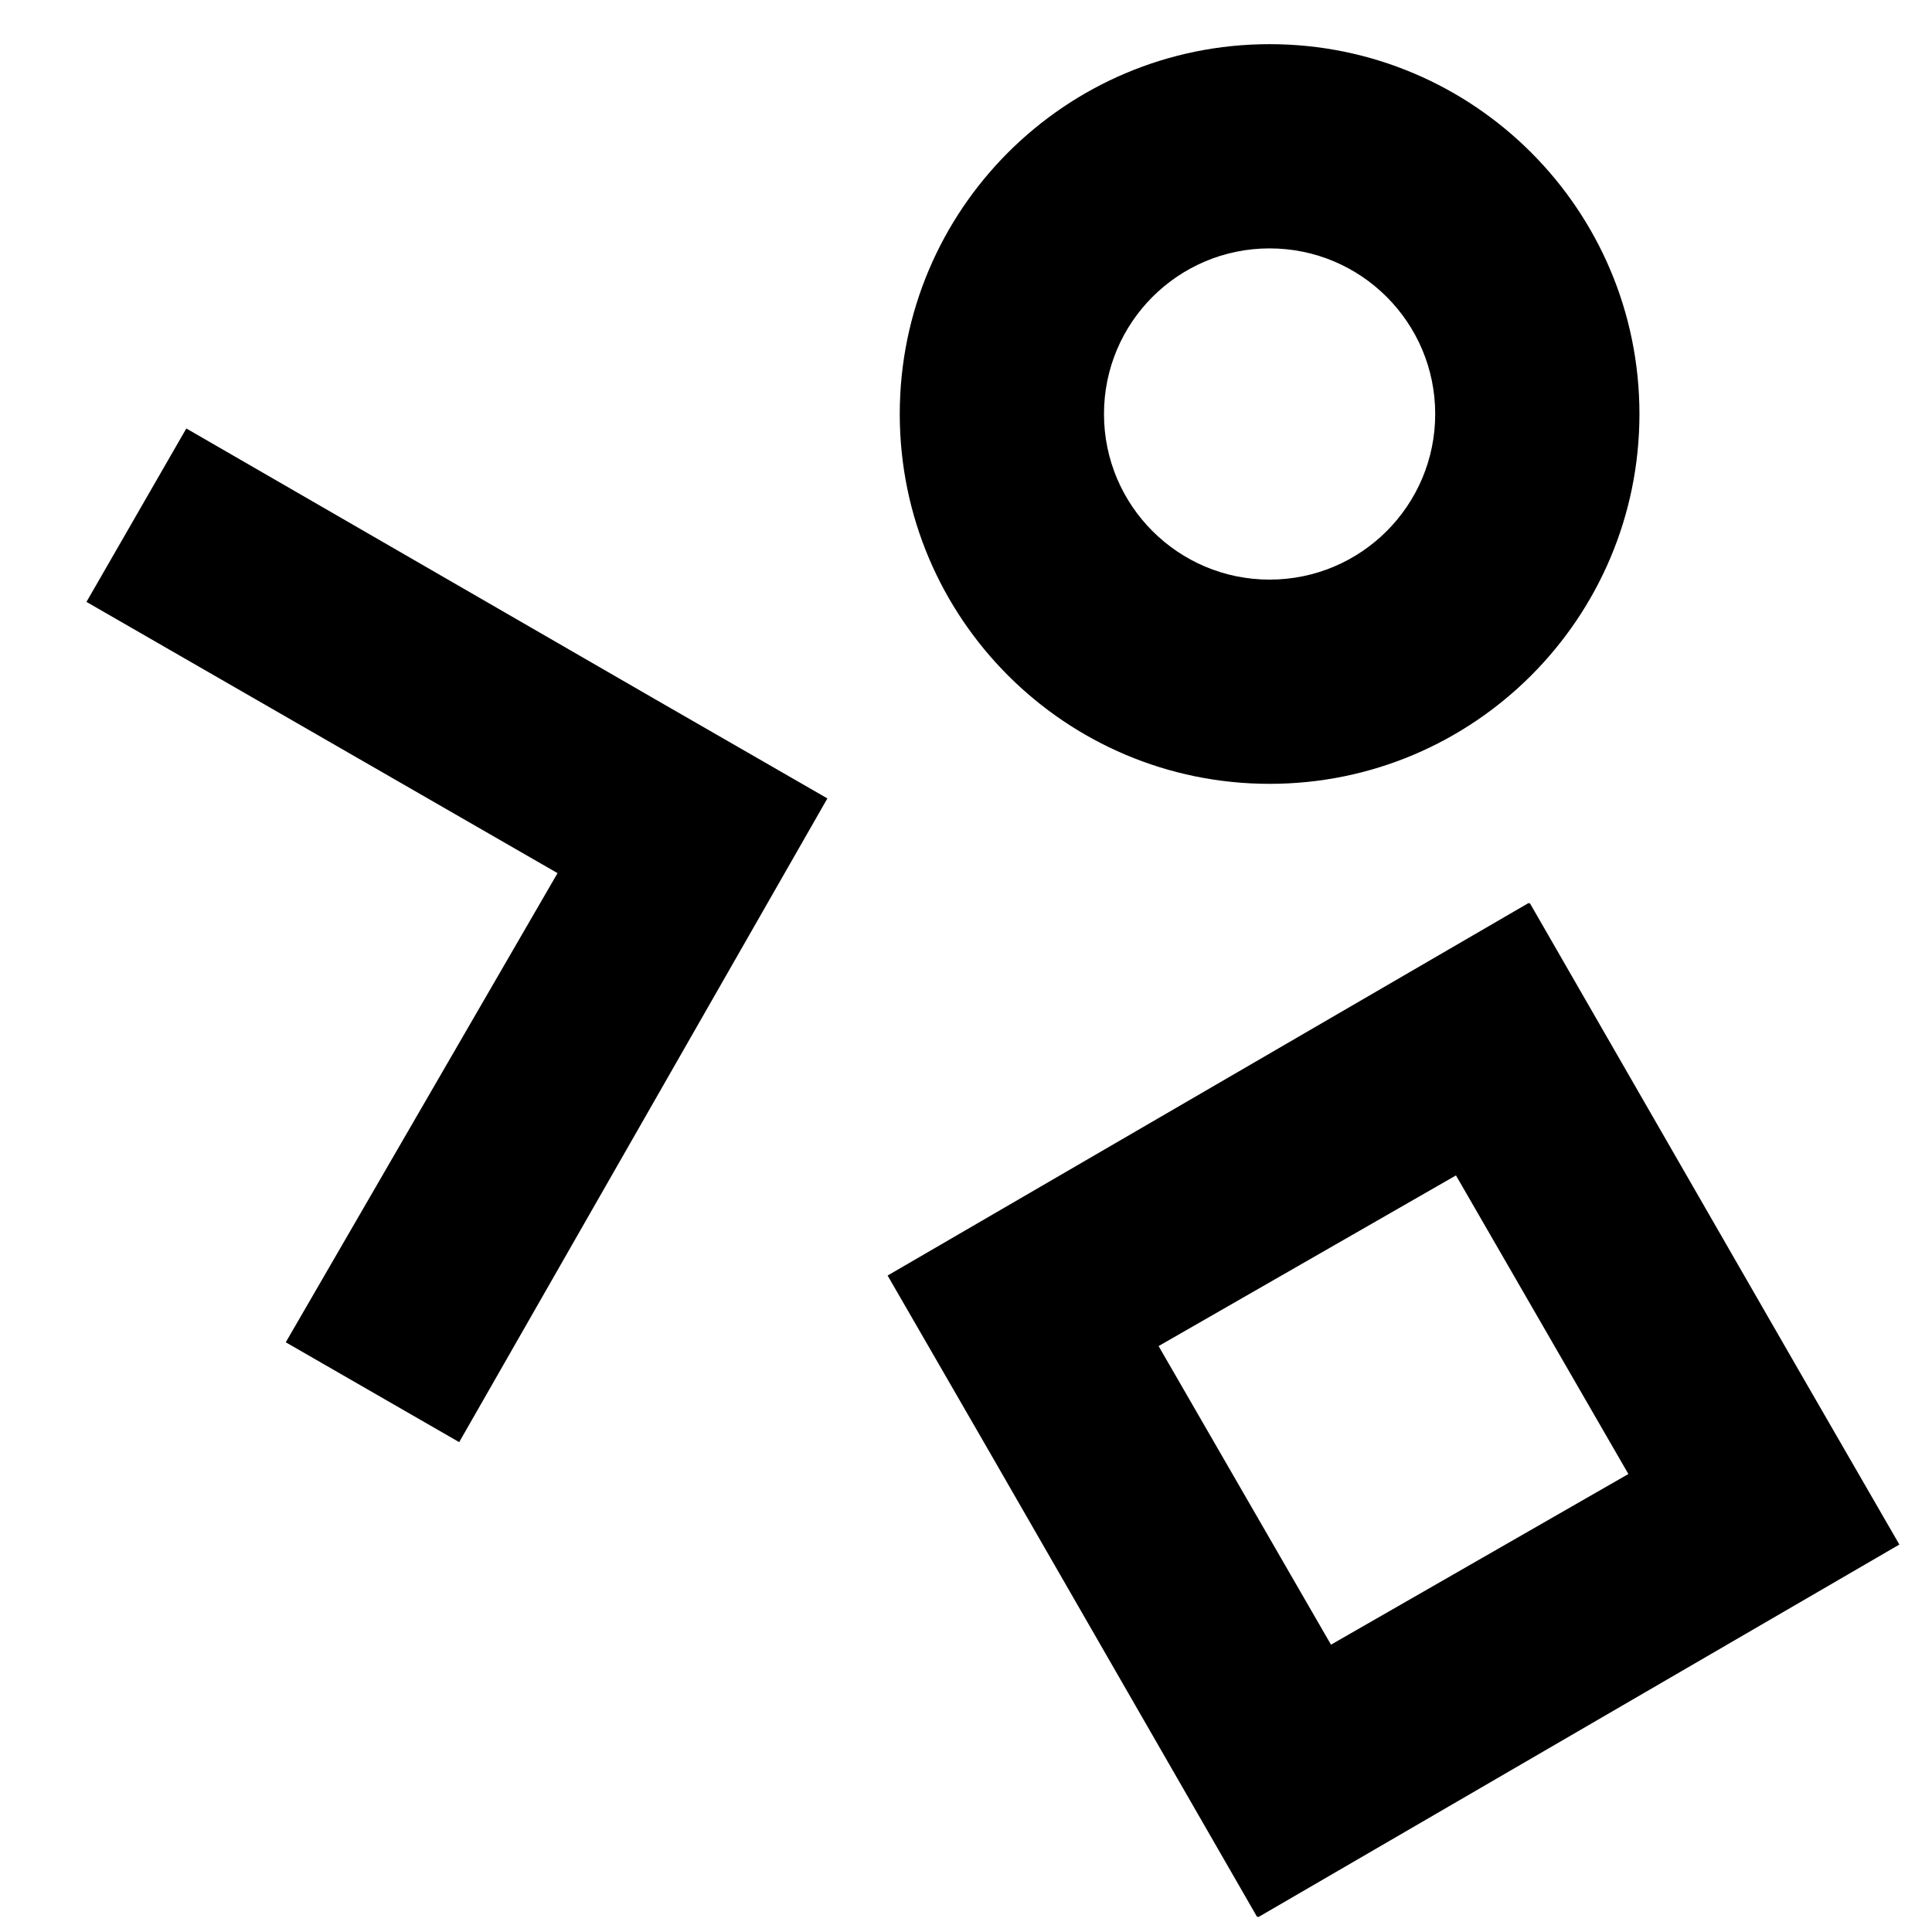 <svg width="350" height="350" viewBox="0 0 350 350" fill="none" xmlns="http://www.w3.org/2000/svg">
<path d="M277.025 163.697L277.154 163.624L326.087 248.636L344.087 279.809L227.934 347.316L227.859 347.188L227.731 347.263L178.8 262.25L160.799 231.076L276.952 163.569L277.025 163.697ZM209.89 243.854L241.122 297.948L294.996 267.032L263.763 212.937L209.89 243.854ZM118.694 126.681L149.89 144.641L83.186 261.258L51.769 243.167L101.003 158.178L15.664 109.04L33.755 77.622L118.694 126.681ZM230 8C267.003 8 297 37.997 297 75C297 112.003 267.003 142 230 142C192.997 142 163 112.003 163 75C163 37.997 192.997 8 230 8ZM230 44.999C213.431 44.999 199.999 58.431 199.999 75C199.999 91.569 213.431 105.001 230 105.001C246.569 105.001 260.001 91.569 260.001 75C260.001 58.431 246.569 44.999 230 44.999Z" fill="currentColor"/>
</svg>

